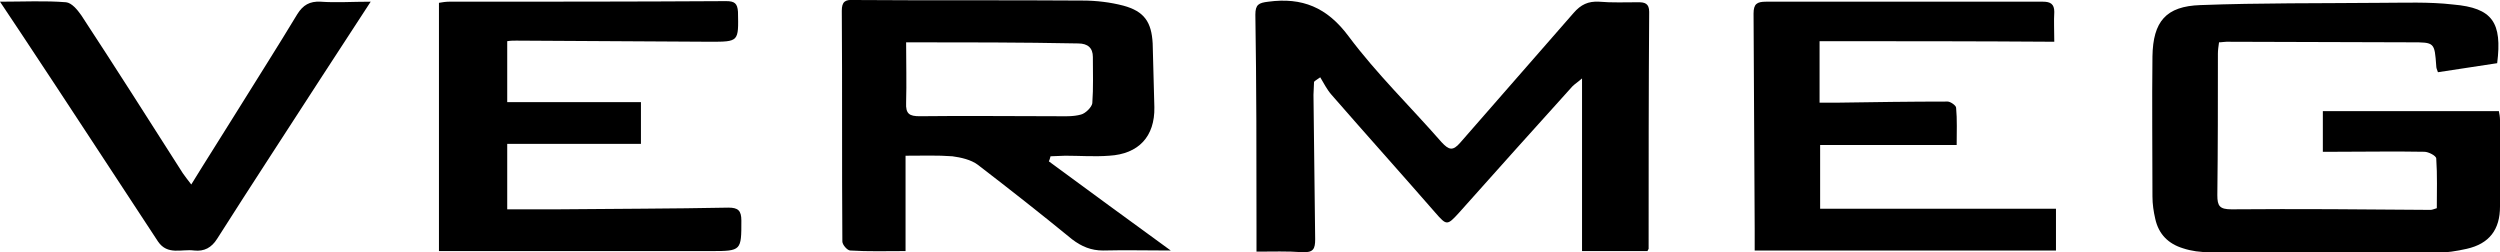 <svg xmlns="http://www.w3.org/2000/svg" xmlns:xlink="http://www.w3.org/1999/xlink" id="Calque_1" x="0px" y="0px" viewBox="0 0 443.1 44.7" style="enable-background:new 0 0 443.1 44.7;" xml:space="preserve"><g>	<path d="M292,44.5c-3.9,0-7.7,0-11.6,0c0-10.2,0-20.2,0-30.6c-0.8,0.7-1.3,1-1.7,1.4c-6.7,7.4-13.4,14.9-20.1,22.4   c-2.1,2.3-2.2,2.3-4.2,0c-6.1-7-12.3-13.9-18.4-20.9c-0.8-0.9-1.4-2.1-2-3.1c-0.4,0.3-0.8,0.5-1.1,0.8c0,0.8-0.1,1.5-0.1,2.3   c0.1,8.5,0.2,17,0.3,25.6c0,1.7-0.3,2.4-2.3,2.3c-2.6-0.2-5.3-0.1-8.1-0.1c0-1.7,0-3.1,0-4.4c0-12.5,0-25.1-0.2-37.6   c0-1.8,0.6-2.1,2.3-2.3c6-0.8,10.4,1,14.2,6.1c5,6.7,11,12.5,16.5,18.8c1.3,1.4,2,1.6,3.3,0.1c6.7-7.7,13.4-15.3,20.1-23   c1.3-1.5,2.6-2.1,4.5-2c2.3,0.2,4.7,0.1,7,0.1c1.1,0,1.9,0.2,1.9,1.7c-0.1,14-0.1,28.1-0.1,42.1C292.2,44.1,292.1,44.2,292,44.5z"></path>	<path d="M442.6,11.2c-3.5,0.5-7,1.1-10.5,1.6c-0.2-0.5-0.3-0.8-0.3-1.1c-0.3-4.2-0.3-4.2-4.4-4.2c-10.9,0-21.9-0.1-32.8-0.1   c-0.4,0-0.8,0.1-1.3,0.1c-0.1,0.7-0.2,1.4-0.2,2c0,8.4,0,16.7-0.1,25.1c0,1.9,0.4,2.5,2.5,2.5c11.8-0.1,23.6,0,35.3,0.1   c0.2,0,0.5-0.1,1.1-0.3c0-2.9,0.1-5.9-0.1-8.8c0-0.5-1.4-1.2-2.1-1.2c-5.3-0.1-10.5,0-15.8,0c-0.7,0-1.3,0-2.2,0c0-2.4,0-4.7,0-7.2   c10.2,0,20.6,0,31.2,0c0.1,0.5,0.2,1,0.2,1.6c0,5.1,0,10.2,0,15.3c0,4.1-1.9,6.6-5.9,7.5c-1.8,0.4-3.6,0.7-5.5,0.7   c-13.4,0-26.7,0-40.1-0.1c-1.6,0-3.2-0.2-4.7-0.7c-2.6-0.8-4.3-2.5-4.9-5.2c-0.3-1.3-0.5-2.6-0.5-4c0-8.3-0.1-16.5,0-24.8   c0.1-6.2,2.4-8.9,8.5-9.1c10.6-0.4,21.2-0.3,31.8-0.4c4.3,0,8.7-0.2,13,0.3C441.8,1.4,443.5,4,442.6,11.2z"></path>	<path d="M185.9,28.6c7.2,5.3,14.3,10.5,21.6,15.8c-4.2,0-8.1-0.1-12,0c-2.1,0-3.8-0.7-5.5-2c-5.5-4.5-11.1-8.9-16.7-13.2   c-1.2-0.9-3-1.3-4.5-1.5c-2.6-0.2-5.3-0.1-8.3-0.1c0,5.8,0,11.3,0,16.9c-3.5,0-6.6,0.1-9.8-0.1c-0.5,0-1.4-1-1.4-1.6   c-0.1-13.6,0-27.2-0.1-40.9c0-1.6,0.6-2,2.1-1.9c13.5,0.1,27.1,0,40.6,0.1c2.4,0,4.9,0.3,7.2,0.9c3.7,1,5,2.9,5.2,6.7   c0.1,3.8,0.2,7.5,0.3,11.3c0.1,5.2-2.8,8.3-8,8.6c-2.6,0.2-5.2,0-7.8,0c-0.9,0-1.7,0.1-2.6,0.1C186.1,28.1,186,28.4,185.9,28.6z    M160.6,7.5c0,3.6,0.1,7.2,0,10.7c-0.1,2,0.6,2.4,2.4,2.4c8-0.1,16,0,24.1,0c1.5,0,3.1,0.1,4.5-0.3c0.8-0.2,1.9-1.3,2-2   c0.2-2.7,0.1-5.5,0.1-8.2c0-1.6-0.9-2.4-2.6-2.4C181,7.5,171,7.5,160.6,7.5z"></path>	<path d="M77.8,44.5c0-14.6,0-29.2,0-44c0.6-0.1,1.2-0.2,1.8-0.2c16.4,0,32.7,0,49.1-0.1c1.5,0,2,0.4,2.1,1.9c0.1,5.3,0.2,5.3-5,5.3   c-11.4-0.1-22.9-0.1-34.3-0.2c-0.5,0-1,0-1.6,0.1c0,3.6,0,7,0,10.8c7.9,0,15.7,0,23.7,0c0,2.6,0,4.9,0,7.4c-7.9,0-15.7,0-23.7,0   c0,3.8,0,7.6,0,11.6c3,0,6,0,9.1,0c10-0.1,20-0.1,30.1-0.3c1.7,0,2.3,0.5,2.3,2.3c0,5.3,0,5.4-5.3,5.4c-14,0-28.1,0-42.1,0   C82,44.5,80,44.5,77.8,44.5z"></path>	<path d="M322.5,7.3c0,3.8,0,7.1,0,10.9c1,0,2,0,2.9,0c6.6-0.1,13.2-0.2,19.8-0.2c0.5,0,1.5,0.7,1.5,1.1c0.2,2.1,0.1,4.3,0.1,6.6   c-8.2,0-16.1,0-24.2,0c0,3.8,0,7.4,0,11.3c13.9,0,27.8,0,41.8,0c0,2.6,0,4.9,0,7.4c-17.9,0-35.5,0-53.4,0c0-1.3,0-2.6,0-3.9   c-0.1-12.7-0.1-25.4-0.2-38.1c0-1.7,0.6-2.1,2.2-2.1c16.4,0,32.8,0,49.1,0c1.3,0,2,0.4,2,1.8c-0.1,1.7,0,3.3,0,5.3   C350.2,7.3,336.5,7.3,322.5,7.3z"></path>	<path d="M0,0.3c4.2,0,8-0.2,11.7,0.1c1,0.1,2,1.3,2.7,2.3c6.1,9.3,12,18.6,18,28c0.4,0.6,0.9,1.2,1.5,2c2.7-4.4,5.4-8.6,8-12.8   c3.6-5.8,7.3-11.6,10.8-17.4c1-1.6,2.2-2.3,4.1-2.2c2.8,0.2,5.6,0,8.9,0c-3,4.6-5.8,8.9-8.6,13.2c-6.2,9.6-12.5,19.2-18.6,28.8   c-1,1.6-2.3,2.3-4.1,2.1c-2.2-0.3-4.7,0.9-6.4-1.6C19.9,30.5,11.9,18.2,3.8,6C2.6,4.2,1.4,2.4,0,0.3z"></path></g></svg>